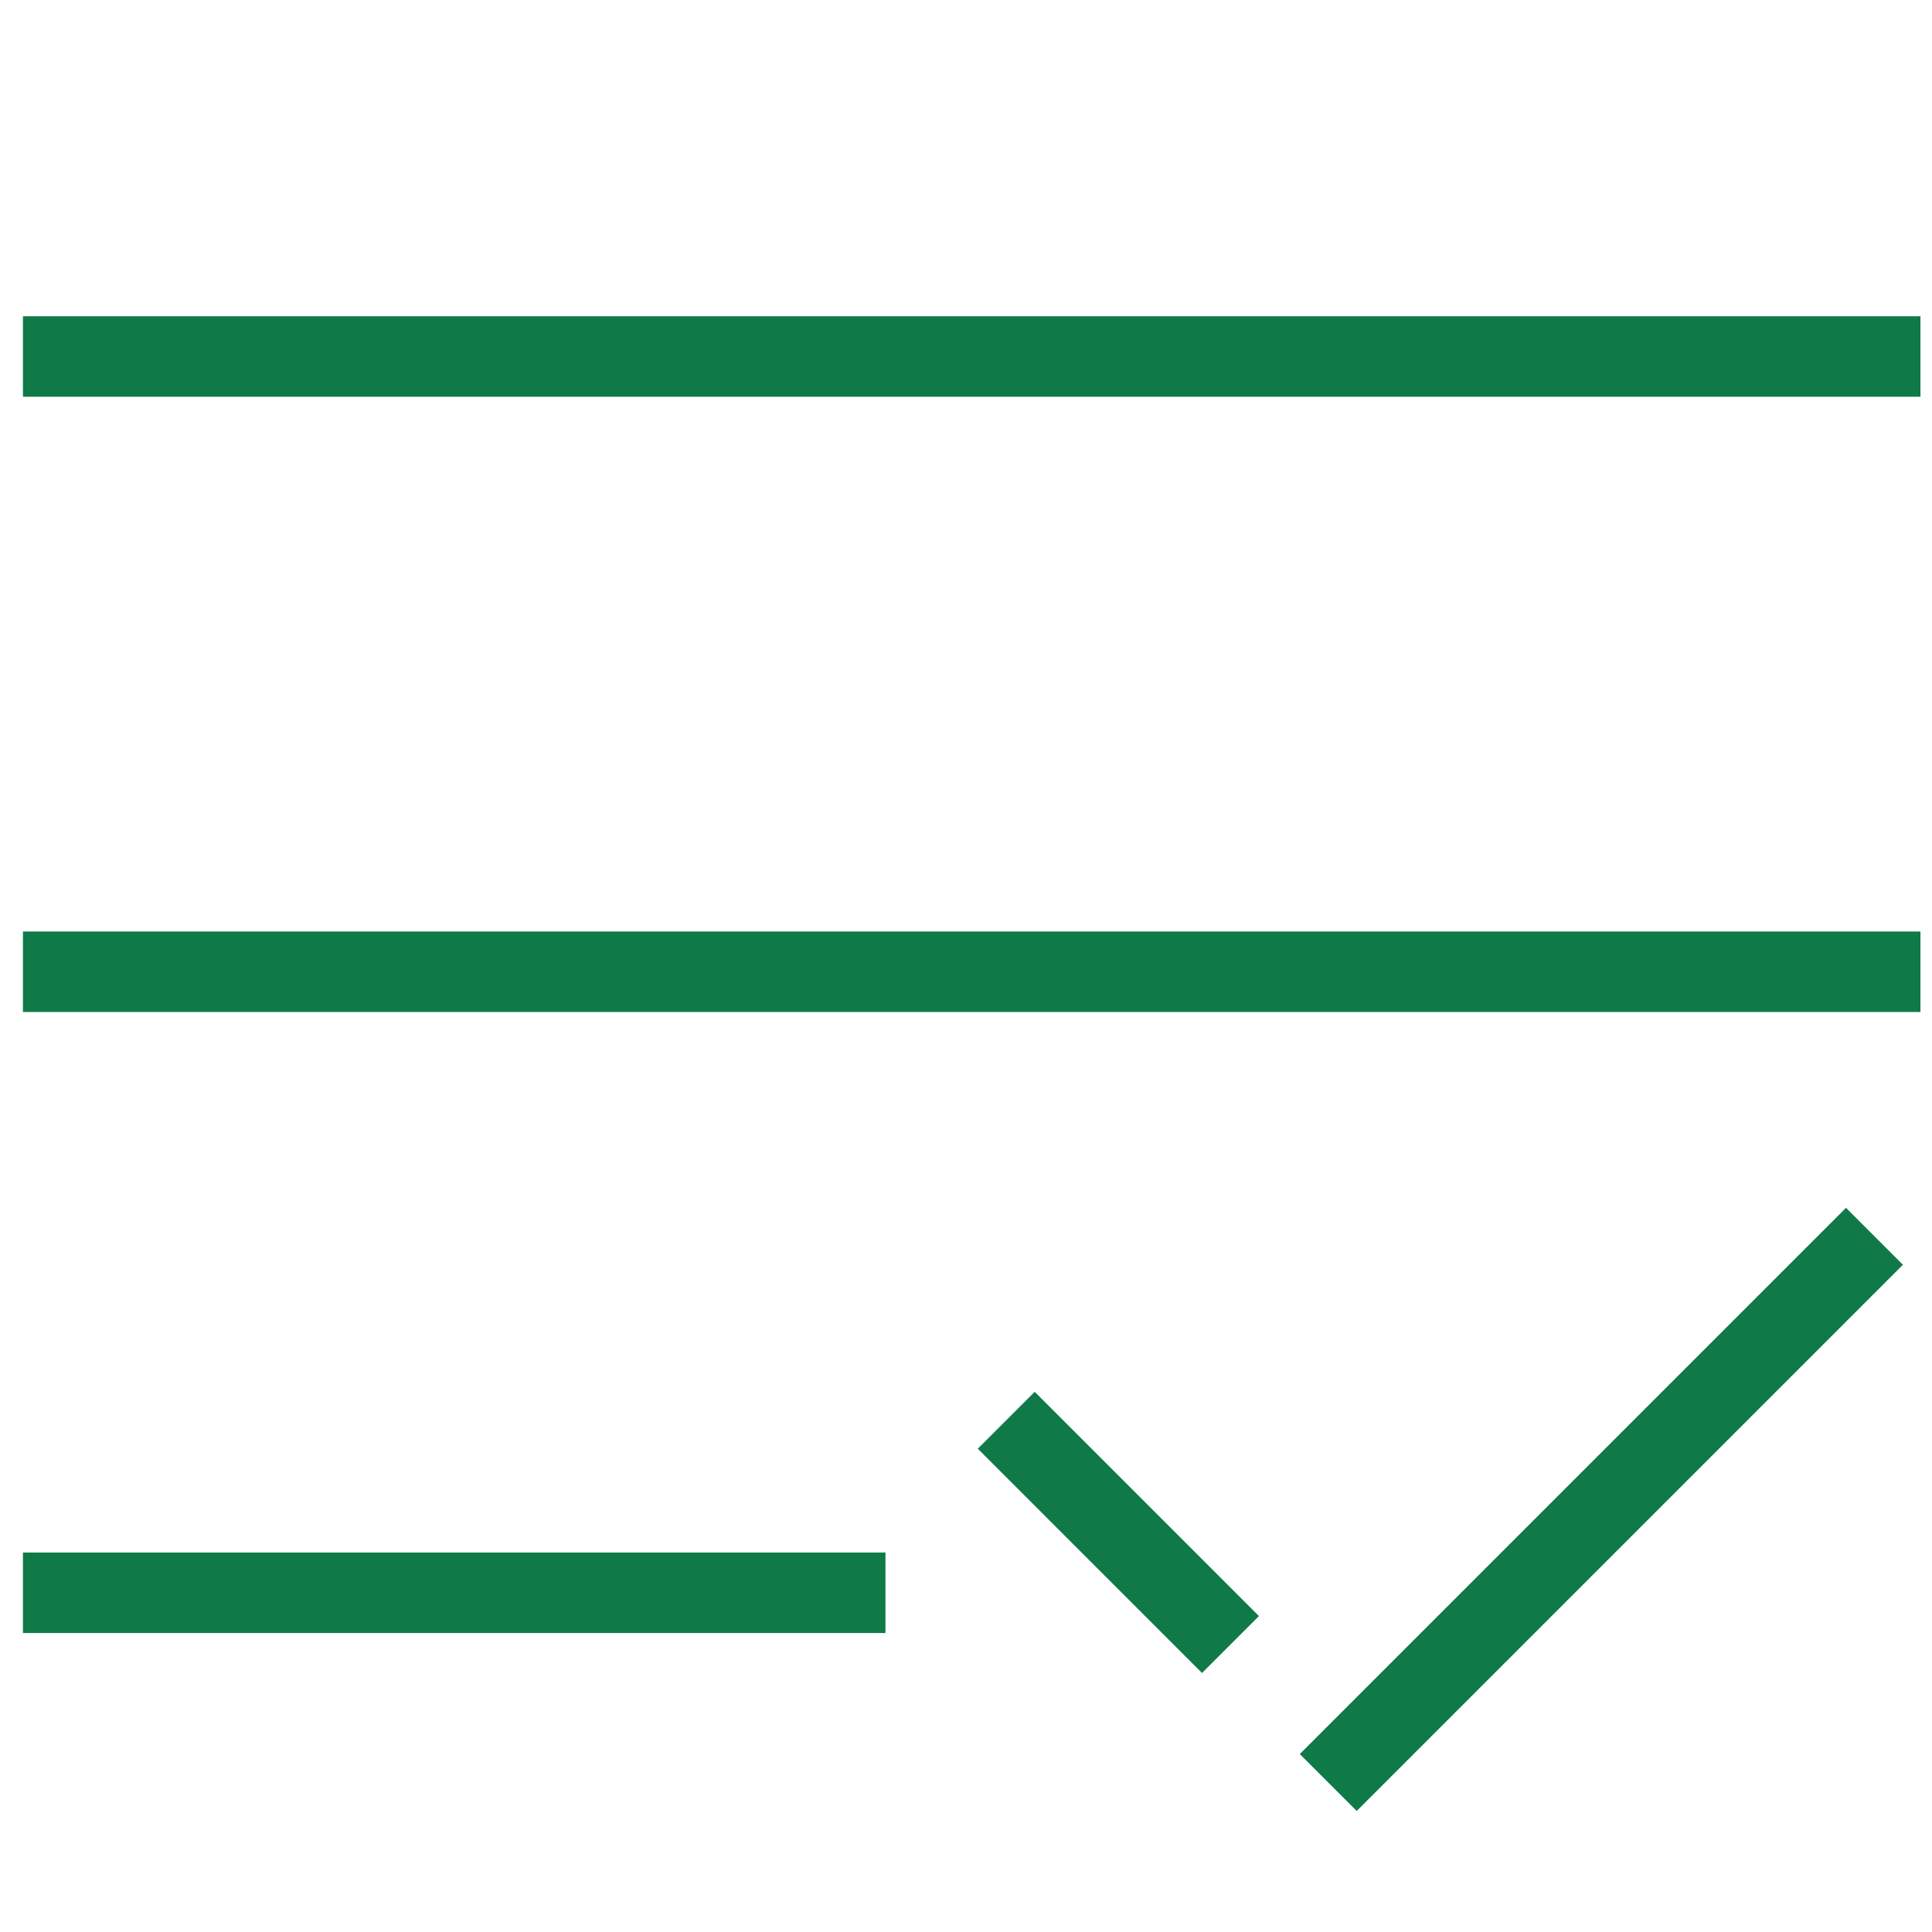 <?xml version="1.0" encoding="UTF-8"?> <svg xmlns="http://www.w3.org/2000/svg" width="48" height="48" viewBox="0 0 48 48" fill="none"><path d="M0.57 8.857H47.713" stroke="#0F7A47" stroke-width="2"></path><path d="M0.57 24.143H47.713" stroke="#0F7A47" stroke-width="2"></path><path d="M0.57 39.572H21.999" stroke="#0F7A47" stroke-width="2"></path><path d="M25 35.286L30.571 40.858M33 44.286L46.571 30.715" stroke="#0F7A47" stroke-width="2"></path></svg> 